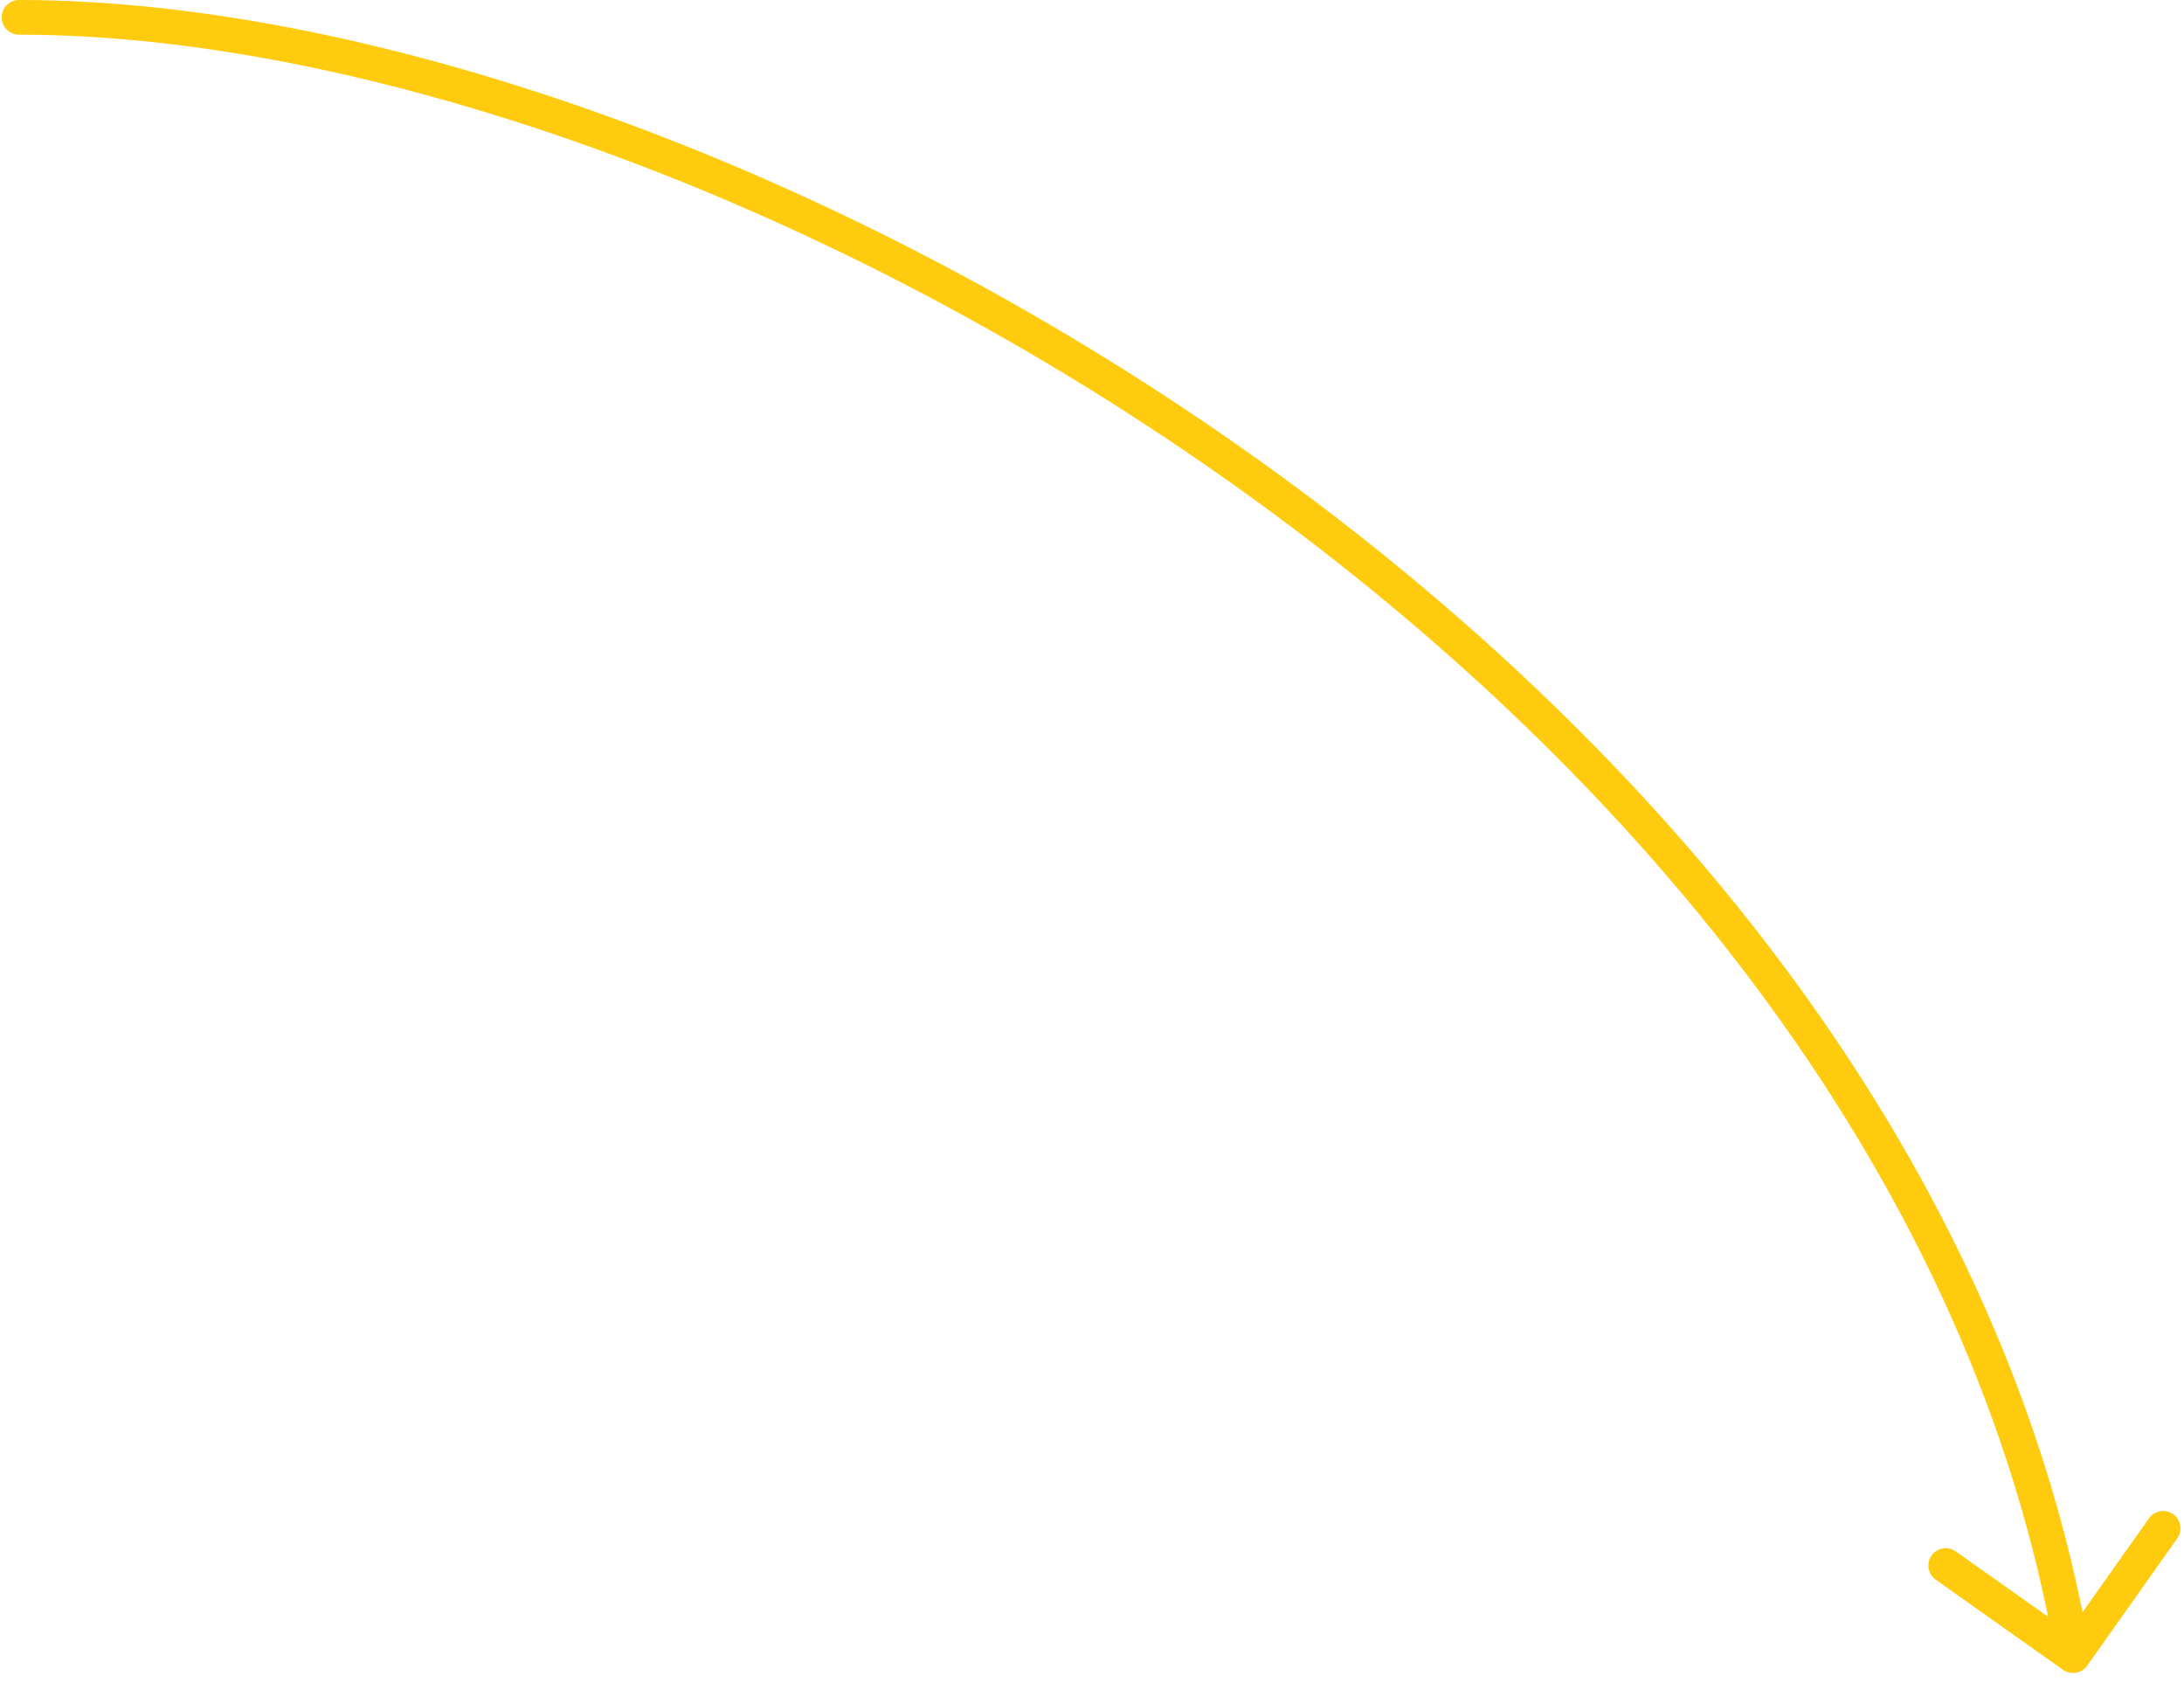 <?xml version="1.0" encoding="UTF-8"?> <svg xmlns="http://www.w3.org/2000/svg" width="126" height="97" viewBox="0 0 126 97" fill="none"><path d="M1.099 -1.00784e-05C0.546 -1.05113e-05 0.099 0.448 0.099 1C0.099 1.552 0.546 2 1.099 2L1.099 -1.00784e-05ZM119.021 96.316C119.472 96.635 120.096 96.528 120.415 96.078L125.614 88.731C125.933 88.281 125.826 87.656 125.375 87.337C124.925 87.018 124.301 87.125 123.981 87.576L119.36 94.106L112.83 89.485C112.379 89.166 111.755 89.272 111.436 89.723C111.117 90.174 111.224 90.798 111.675 91.117L119.021 96.316ZM1.099 2C21.335 2 48.385 11.648 71.579 28.251C94.767 44.849 113.923 68.27 118.613 95.669L120.584 95.331C115.774 67.231 96.181 43.401 72.743 26.624C49.312 9.852 21.863 8.34001e-06 1.099 -1.00784e-05L1.099 2Z" fill="#FFCB0F"></path></svg> 